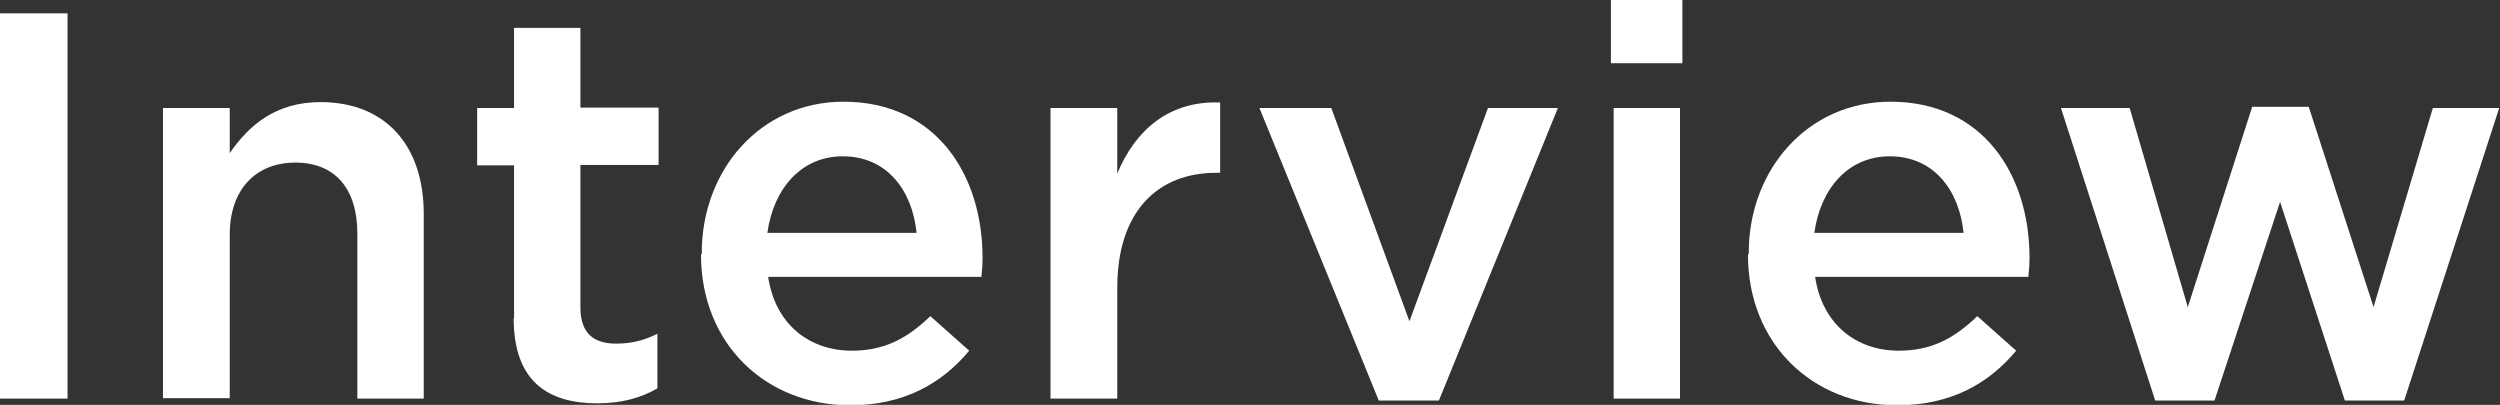 <?xml version="1.0" encoding="UTF-8"?><svg id="_レイヤー_2" xmlns="http://www.w3.org/2000/svg" viewBox="0 0 63.66 10.31"><rect x="0" y="0" width="63.66" height="10.31" fill="#333333" stroke="none"/><defs><style>.cls-1{fill:#fff;stroke-width:0px;}</style></defs><g id="design"><path class="cls-1" d="M0,.34h1.72v9.81H0V.34Z"/><path class="cls-1" d="M4.15,2.75h1.7v1.15c.48-.7,1.16-1.3,2.31-1.3,1.67,0,2.63,1.12,2.63,2.84v4.71h-1.69v-4.2c0-1.15-.57-1.81-1.58-1.81s-1.67.69-1.67,1.83v4.17h-1.7V2.75Z"/><path class="cls-1" d="M13.09,8.1v-3.89h-.94v-1.46h.94V.71h1.69v2.03h1.99v1.46h-1.99v3.63c0,.66.34.92.91.92.38,0,.71-.08,1.05-.25v1.39c-.42.24-.9.38-1.53.38-1.25,0-2.13-.55-2.13-2.17Z"/><path class="cls-1" d="M17.87,6.47v-.03c0-2.12,1.5-3.85,3.61-3.85,2.35,0,3.54,1.85,3.54,3.98,0,.15-.01.31-.03.48h-5.43c.18,1.2,1.04,1.88,2.13,1.88.83,0,1.41-.31,2-.88l.99.88c-.7.84-1.67,1.39-3.03,1.39-2.14,0-3.8-1.55-3.8-3.84ZM23.34,5.93c-.11-1.09-.76-1.95-1.88-1.95-1.04,0-1.76.8-1.92,1.95h3.8Z"/><path class="cls-1" d="M26.75,2.75h1.7v1.67c.46-1.11,1.32-1.86,2.62-1.81v1.79h-.1c-1.48,0-2.52.97-2.52,2.93v2.82h-1.7V2.75Z"/><path class="cls-1" d="M32.08,2.75h1.82l1.99,5.43,2-5.43h1.78l-3.03,7.45h-1.53l-3.04-7.45Z"/><path class="cls-1" d="M41.02,0h1.82v1.61h-1.82V0ZM41.09,2.75h1.69v7.4h-1.69V2.75Z"/><path class="cls-1" d="M44.53,6.47v-.03c0-2.12,1.5-3.85,3.61-3.85,2.35,0,3.54,1.85,3.54,3.98,0,.15-.01.31-.03.48h-5.43c.18,1.2,1.04,1.88,2.13,1.88.83,0,1.41-.31,2-.88l.99.88c-.7.84-1.67,1.39-3.03,1.39-2.14,0-3.8-1.55-3.8-3.84ZM50,5.93c-.11-1.09-.76-1.95-1.88-1.95-1.04,0-1.76.8-1.92,1.95h3.8Z"/><path class="cls-1" d="M52.49,2.75h1.74l1.48,5.07,1.64-5.1h1.44l1.65,5.1,1.51-5.07h1.69l-2.42,7.45h-1.51l-1.65-5.06-1.67,5.06h-1.51l-2.4-7.45Z"/></g></svg>